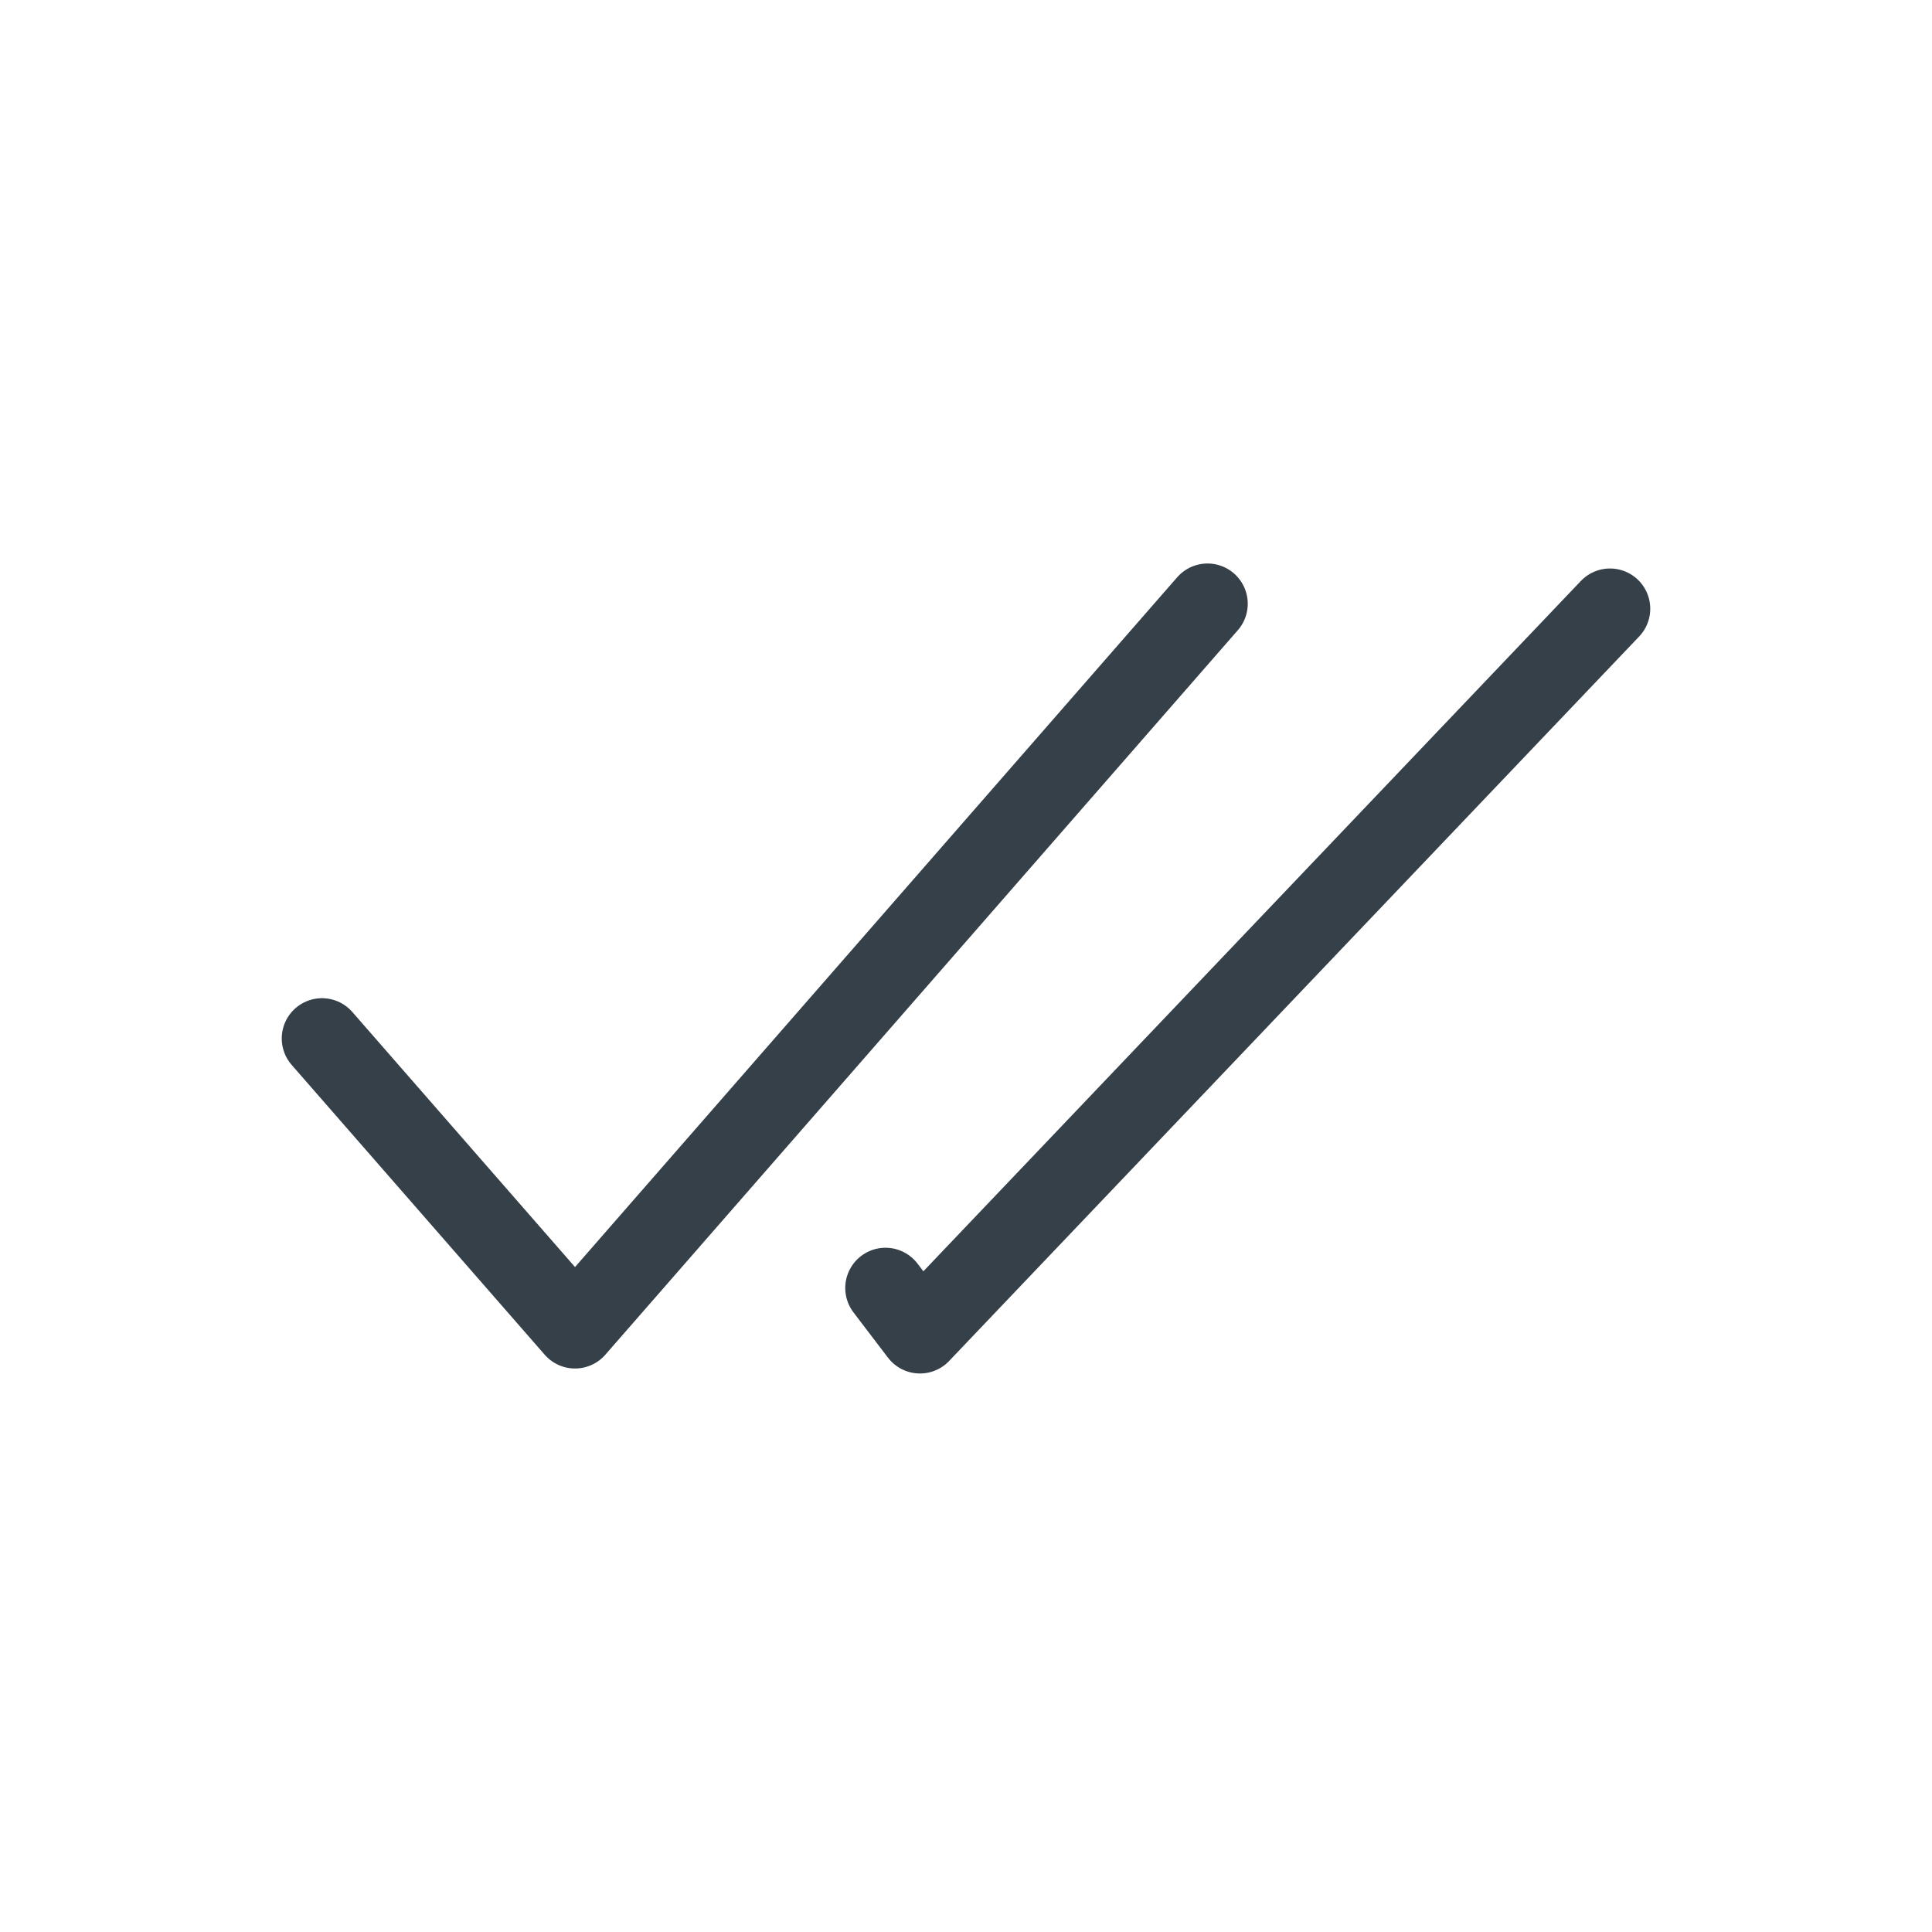 <svg width="24" height="24" viewBox="0 0 24 24" fill="none" xmlns="http://www.w3.org/2000/svg">
<g id="Linear / Messages, Conversation / Check Read">
<path id="Vector" d="M4 12.9L7.143 16.5L15 7.5" stroke="#354049" stroke-linecap="round" stroke-linejoin="round"/>
<path id="Vector_2" d="M20 7.562L11.428 16.562L11 16" stroke="#354049" stroke-linecap="round" stroke-linejoin="round"/>
</g>
</svg>

